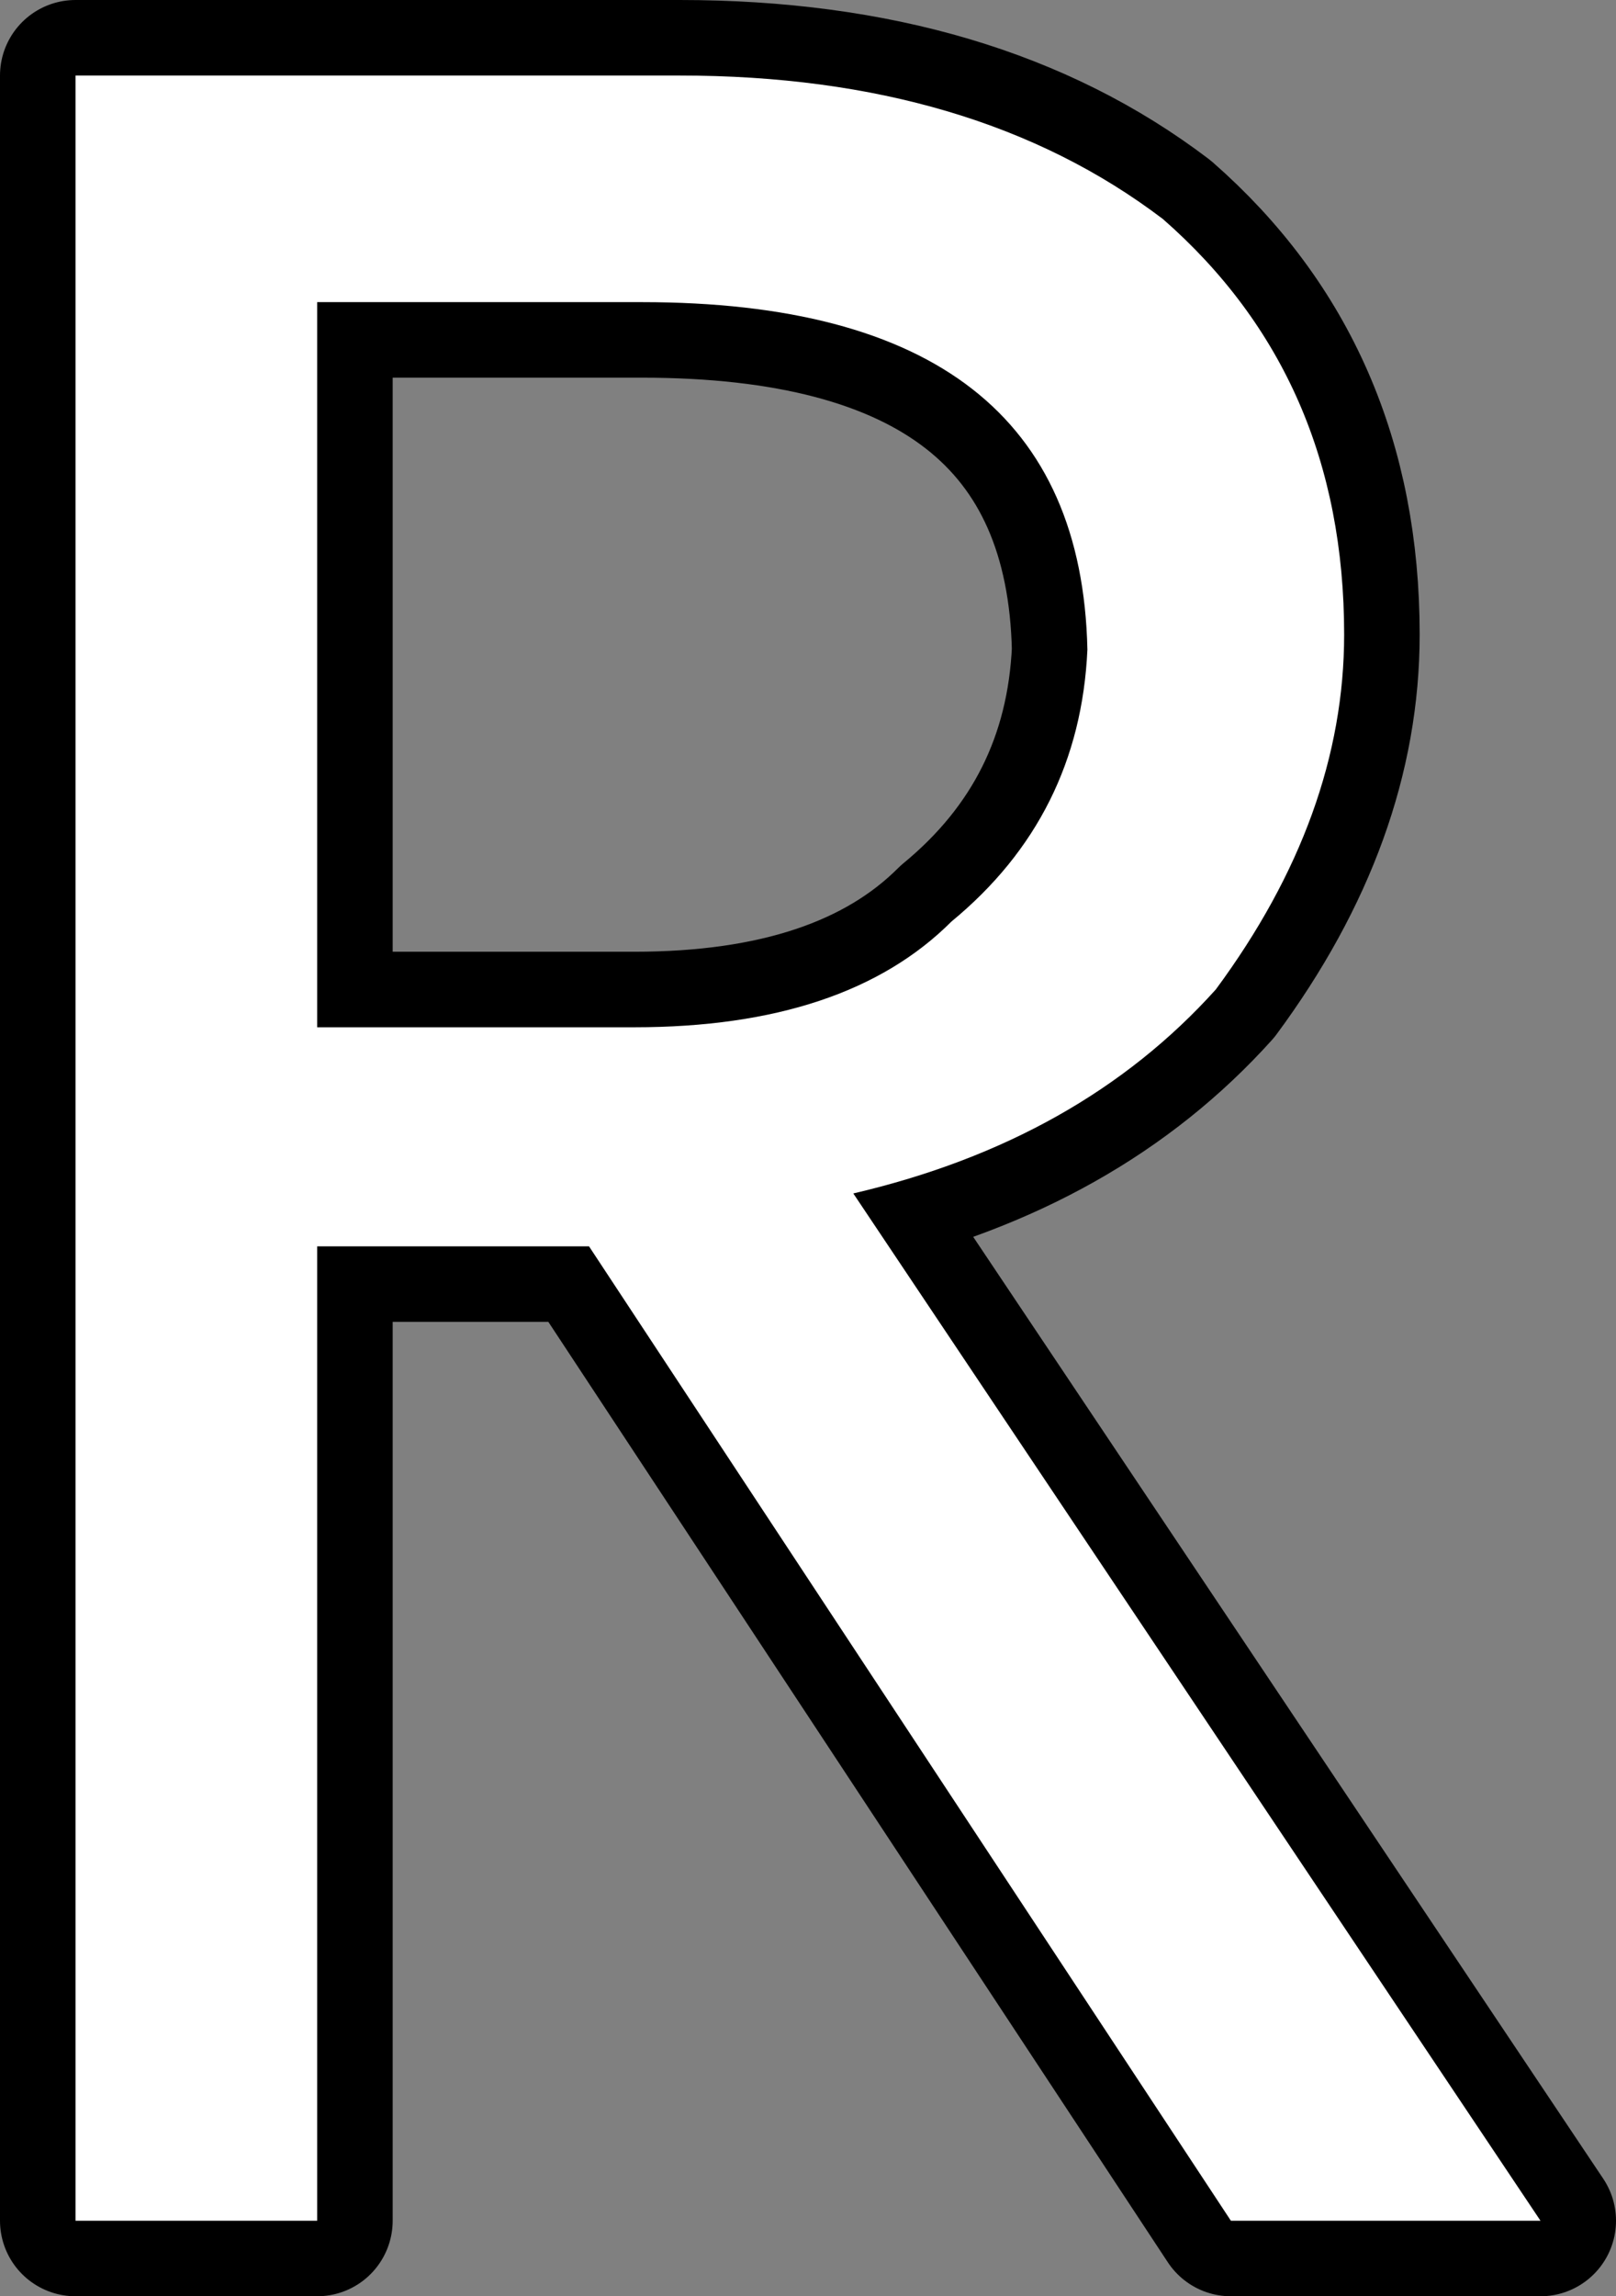 <?xml version="1.0" encoding="UTF-8" standalone="no"?>
<svg xmlns:xlink="http://www.w3.org/1999/xlink" height="15.2px" width="10.7px" xmlns="http://www.w3.org/2000/svg">
  <rect width="100%" height="100%" fill="#808080" stroke="none"/>
  <g transform="matrix(1.0, 0.0, 0.0, 1.0, 5.35, 7.6)">
    <path d="M-4.85 -7.1 L-4.85 7.1 -3.25 7.1 -3.25 0.65 -1.45 0.65 2.8 7.1 4.85 7.1 0.3 0.3 Q1.8 -0.05 2.7 -1.05 3.55 -2.2 3.55 -3.4 3.55 -5.1 2.35 -6.15 1.1 -7.1 -0.85 -7.1 L-4.85 -7.1 M-3.25 -5.6 L-1.1 -5.6 Q1.8 -5.6 1.85 -3.3 1.8 -2.2 0.95 -1.5 0.25 -0.8 -1.15 -0.8 L-3.25 -0.8 -3.25 -5.6" fill="none" stroke="#000000" stroke-linecap="round" stroke-linejoin="round" stroke-width="1.0"/>
    <path d="M-3.25 -5.6 L-3.25 -0.8 -1.15 -0.8 Q0.25 -0.8 0.95 -1.5 1.8 -2.2 1.85 -3.3 1.8 -5.6 -1.1 -5.6 L-3.25 -5.6 M-4.85 -7.1 L-0.85 -7.1 Q1.1 -7.1 2.35 -6.15 3.55 -5.1 3.55 -3.4 3.55 -2.2 2.7 -1.05 1.8 -0.05 0.3 0.3 L4.85 7.1 2.8 7.1 -1.45 0.65 -3.25 0.65 -3.25 7.1 -4.85 7.1 -4.85 -7.1" fill="#ffffff" fill-rule="evenodd" stroke="none"/>
  </g>
</svg>
